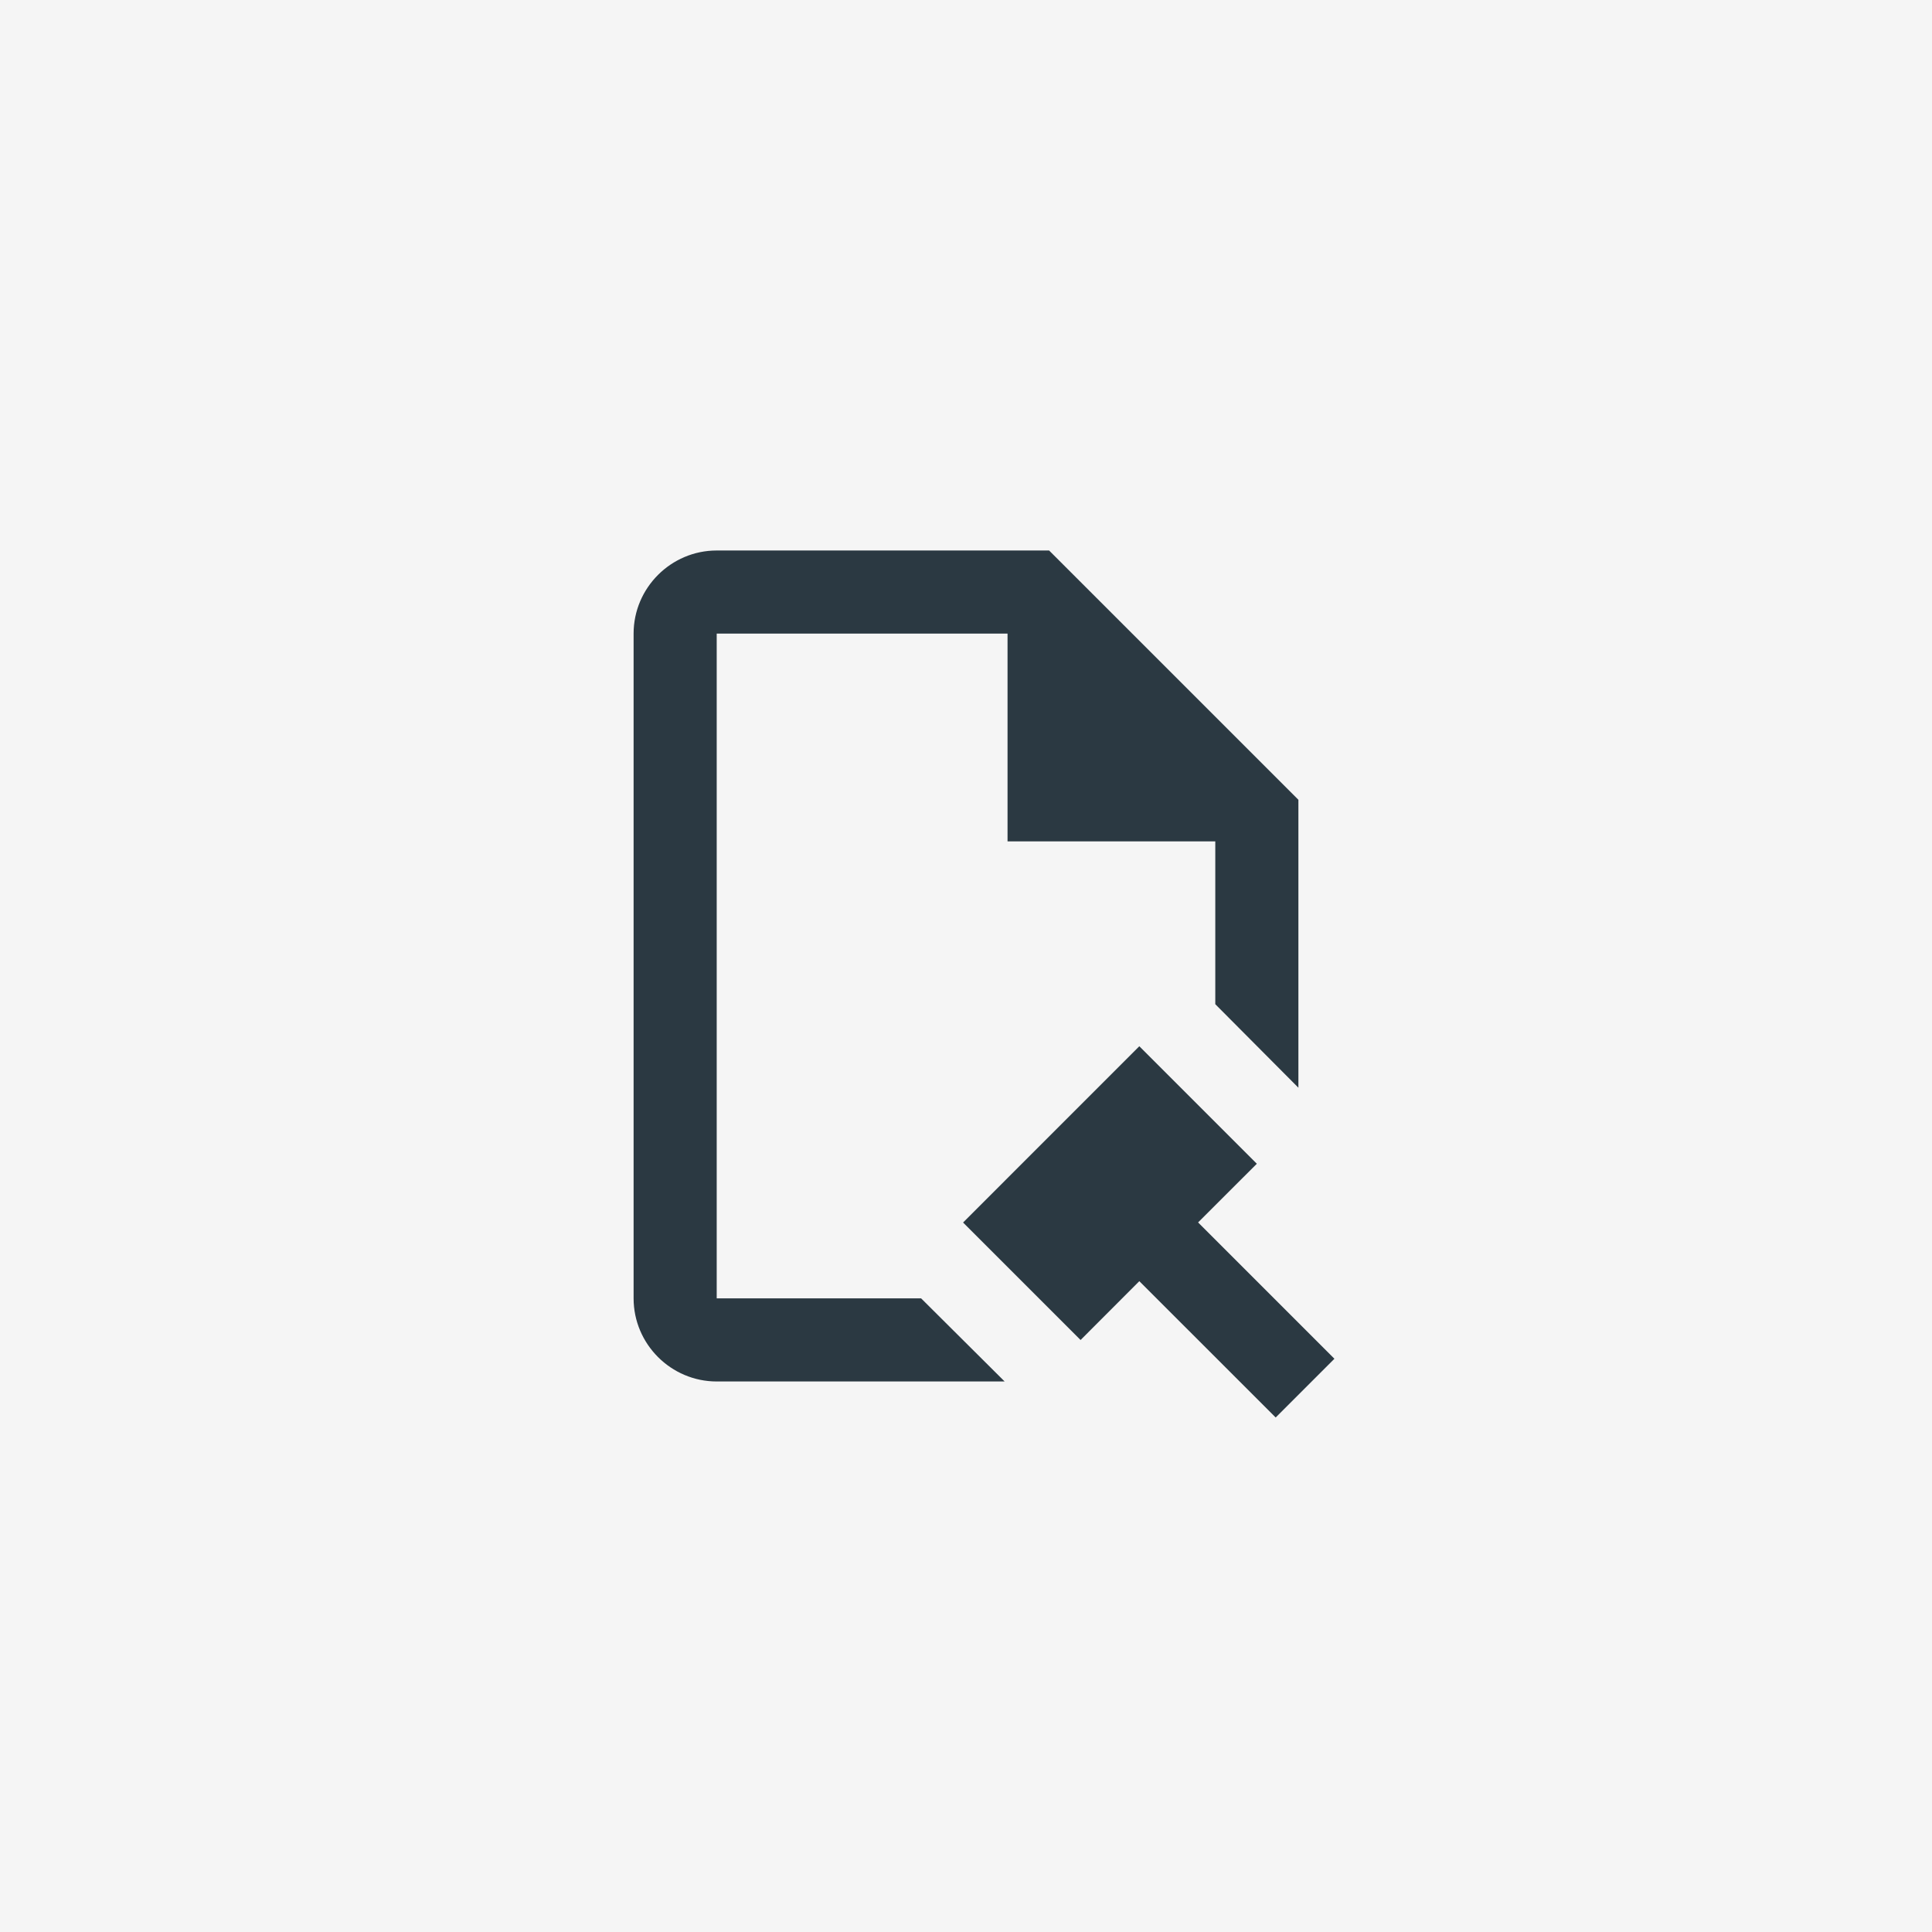 <?xml version="1.0" encoding="UTF-8"?> <svg xmlns="http://www.w3.org/2000/svg" width="62" height="62" viewBox="0 0 62 62" fill="none"> <rect width="62" height="62" fill="#F5F5F5"></rect> <path d="M23 17.666C21.533 17.666 20.333 18.866 20.333 20.333V41.666C20.333 43.133 21.533 44.333 23 44.333H32.24L29.56 41.666H23V20.333H32.333V27H39V32.226L41.667 34.906V25.666L33.667 17.666H23ZM36.562 33.575L30.906 39.232L34.677 43.002L36.562 41.114L40.938 45.489L42.823 43.604L38.448 39.229L40.333 37.346L36.562 33.575Z" fill="#2B3942"></path> </svg> 